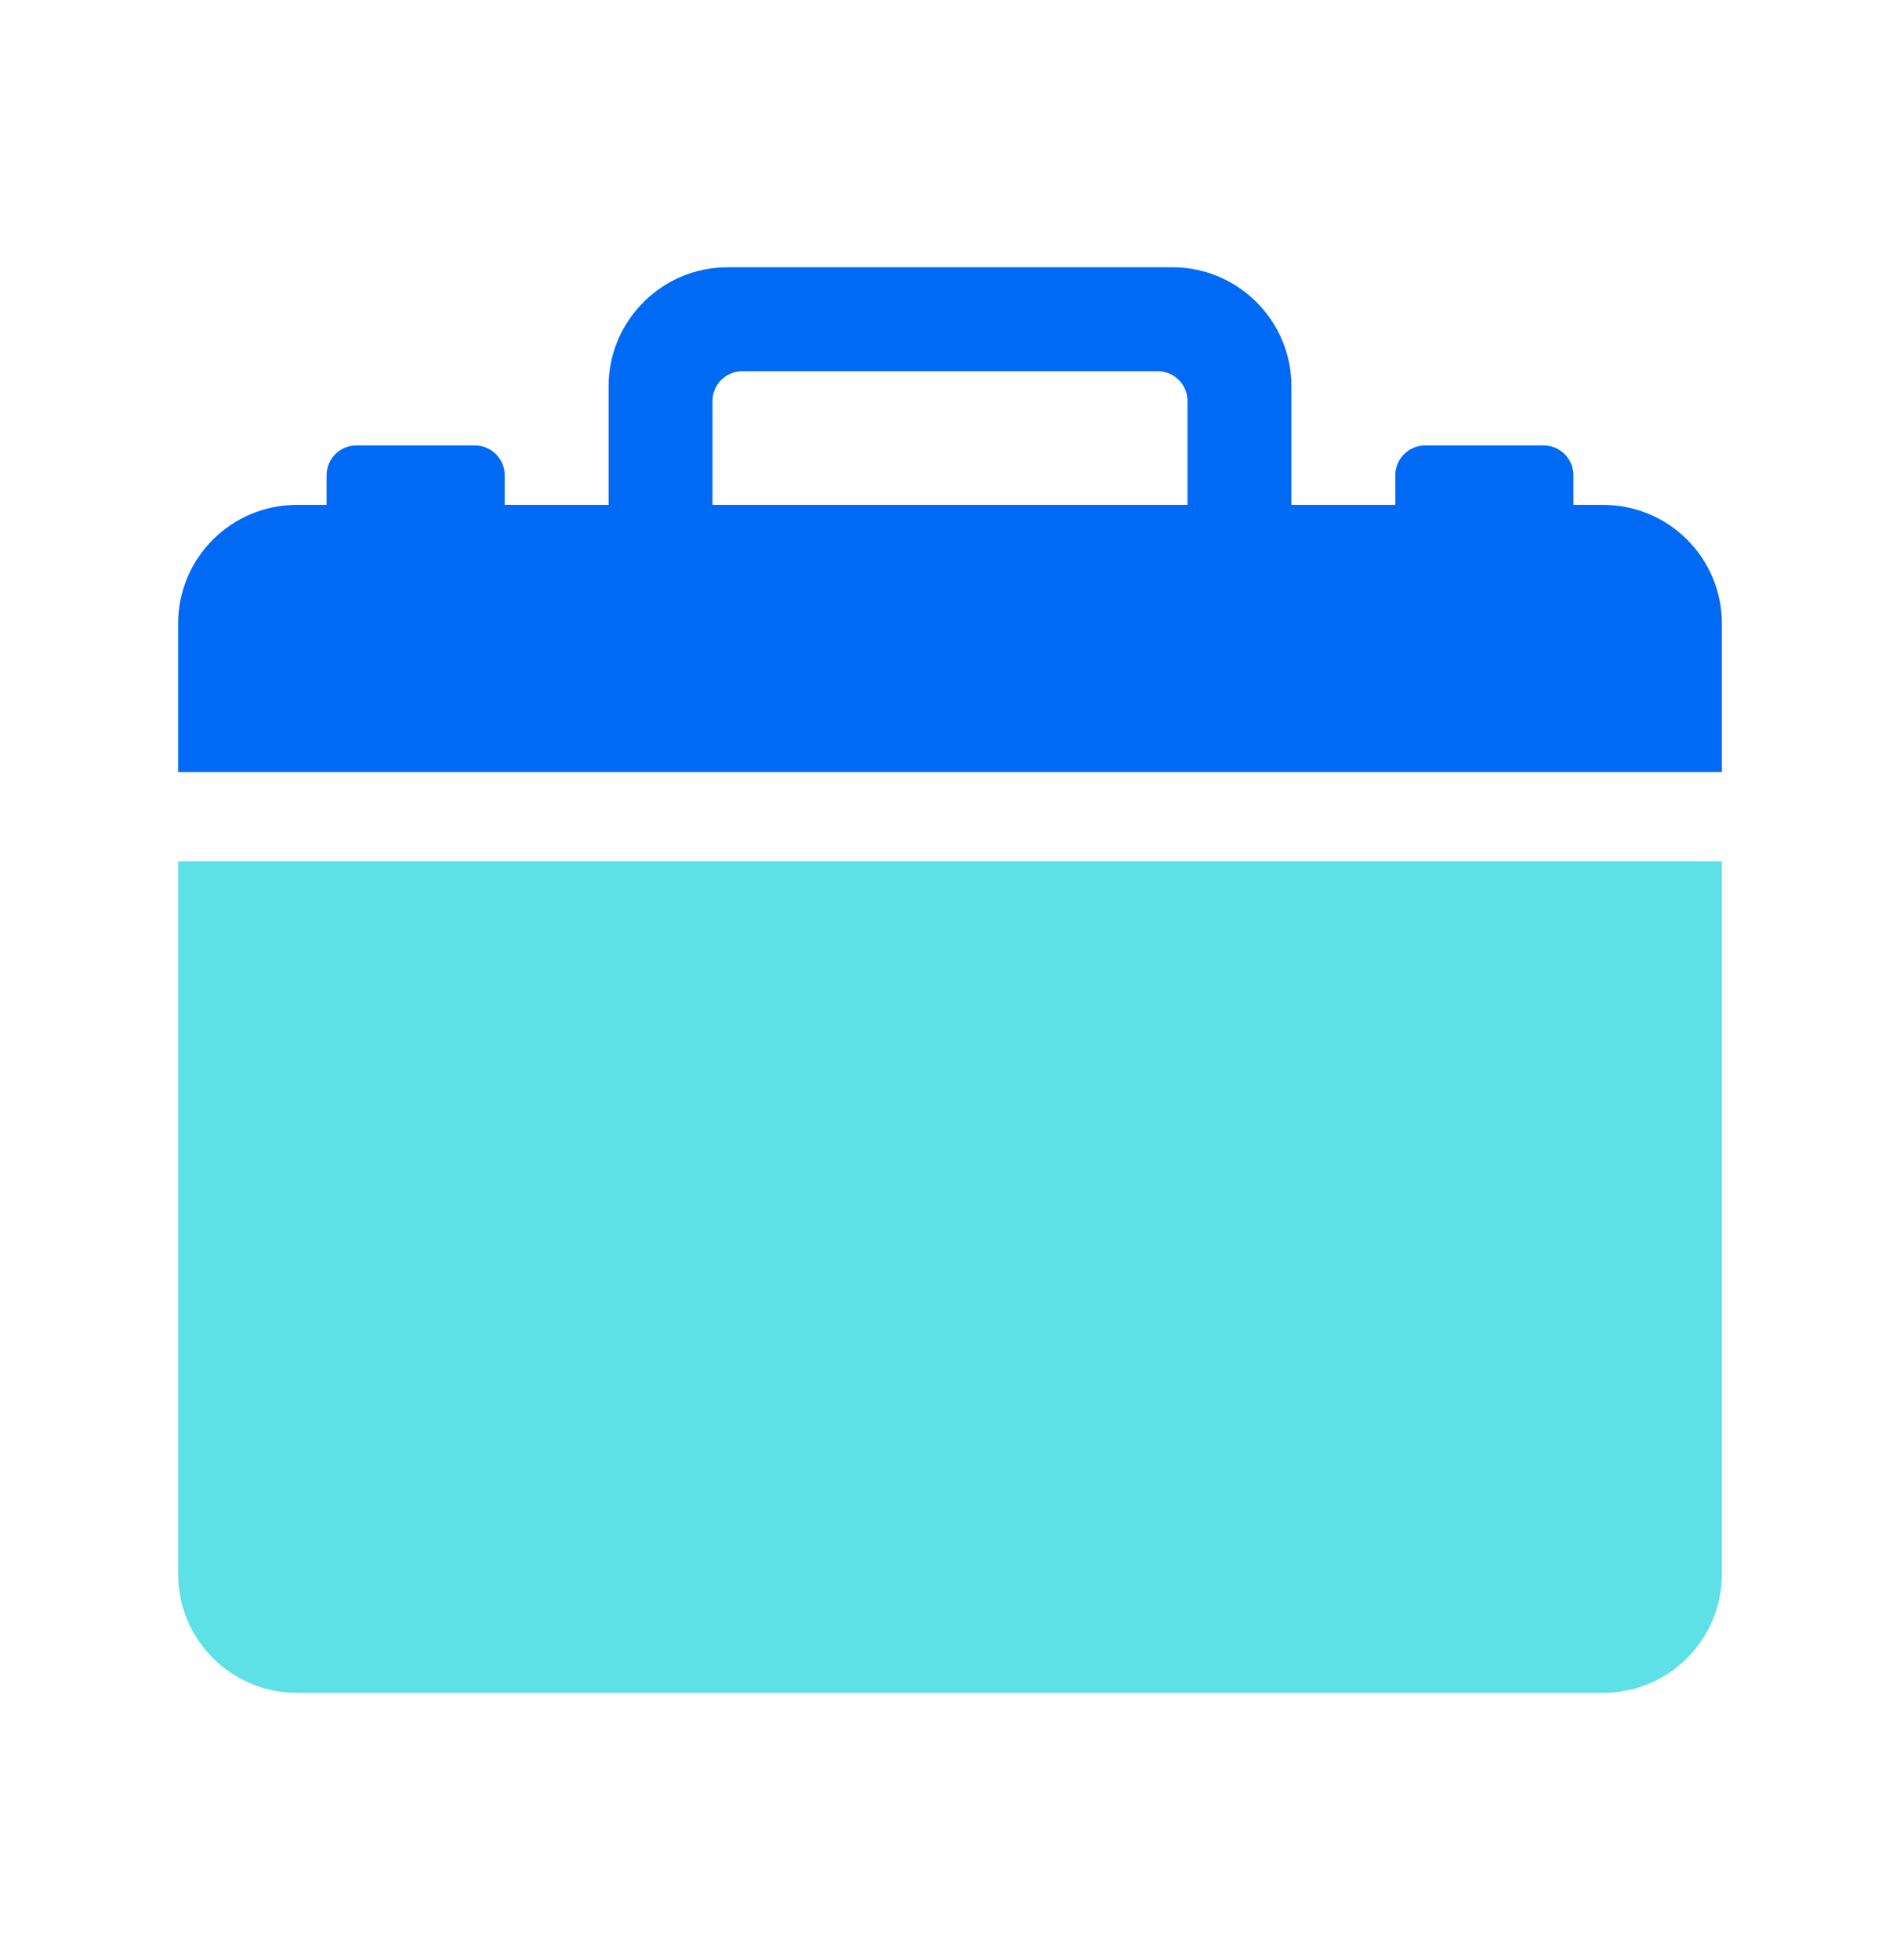 <svg width="32" height="33" viewBox="0 0 32 33" fill="none" xmlns="http://www.w3.org/2000/svg">
<path d="M5 28.5H27C28.106 28.5 29 27.606 29 26.5V14.5H3V26.5C3 27.606 3.894 28.5 5 28.5Z" fill="#5DE0E6"/>
<path d="M27 8.5H26.5V8C26.5 7.725 26.275 7.5 26 7.5H24C23.725 7.5 23.5 7.725 23.5 8V8.5H21.75V6.5C21.75 5.4 20.85 4.5 19.75 4.5H12.25C11.15 4.5 10.25 5.4 10.25 6.5V8.5H8.5V8C8.5 7.725 8.275 7.5 8 7.5H6C5.725 7.5 5.5 7.725 5.5 8V8.5H5C3.894 8.5 3 9.394 3 10.5V13H29V10.5C29 9.394 28.106 8.5 27 8.5ZM20 8.5H12V6.75C12 6.475 12.225 6.25 12.5 6.25H19.5C19.775 6.25 20 6.475 20 6.75V8.5Z" fill="#006AF5"/>
</svg>
